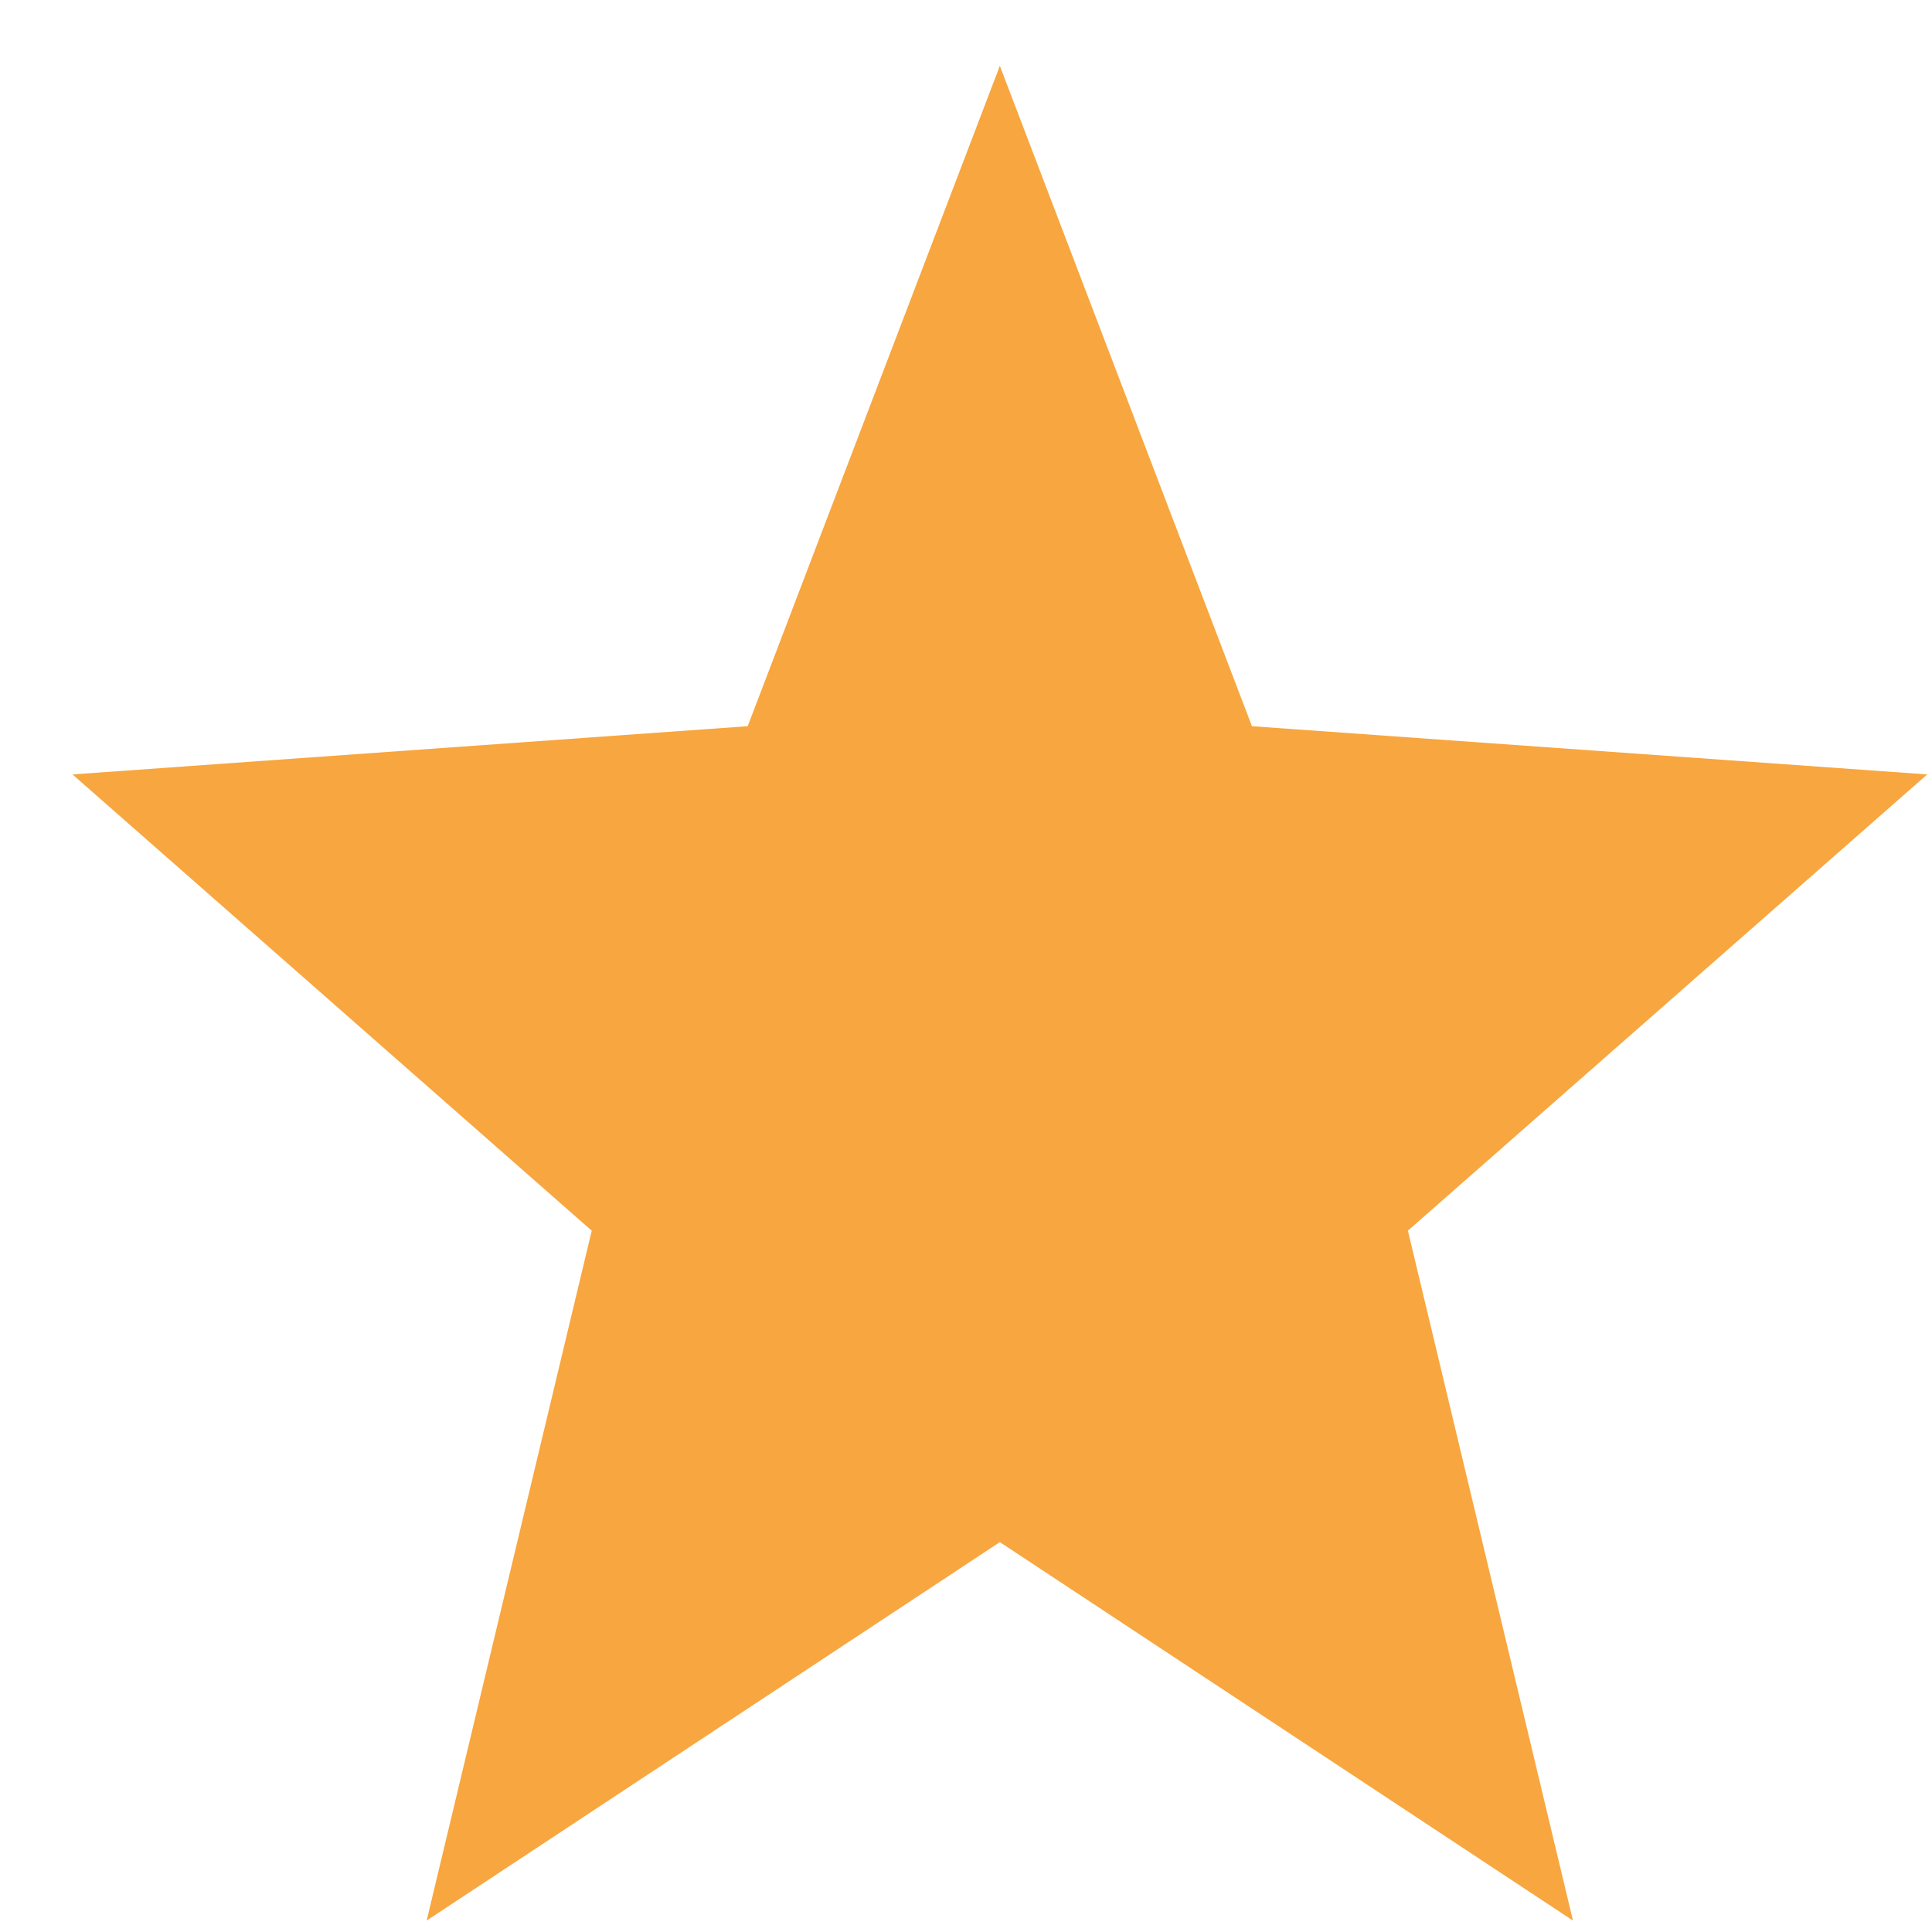 <svg width="25" height="25" viewBox="0 0 25 25" fill="none" xmlns="http://www.w3.org/2000/svg">
<path d="M12.938 19.955L5.521 24.852L7.657 15.925L0.938 10.021L9.675 9.397L12.938 0.852L16.2 9.397L24.938 10.021L18.218 15.925L20.354 24.852L12.938 19.955Z" fill="#F8A63F"/>
</svg>
